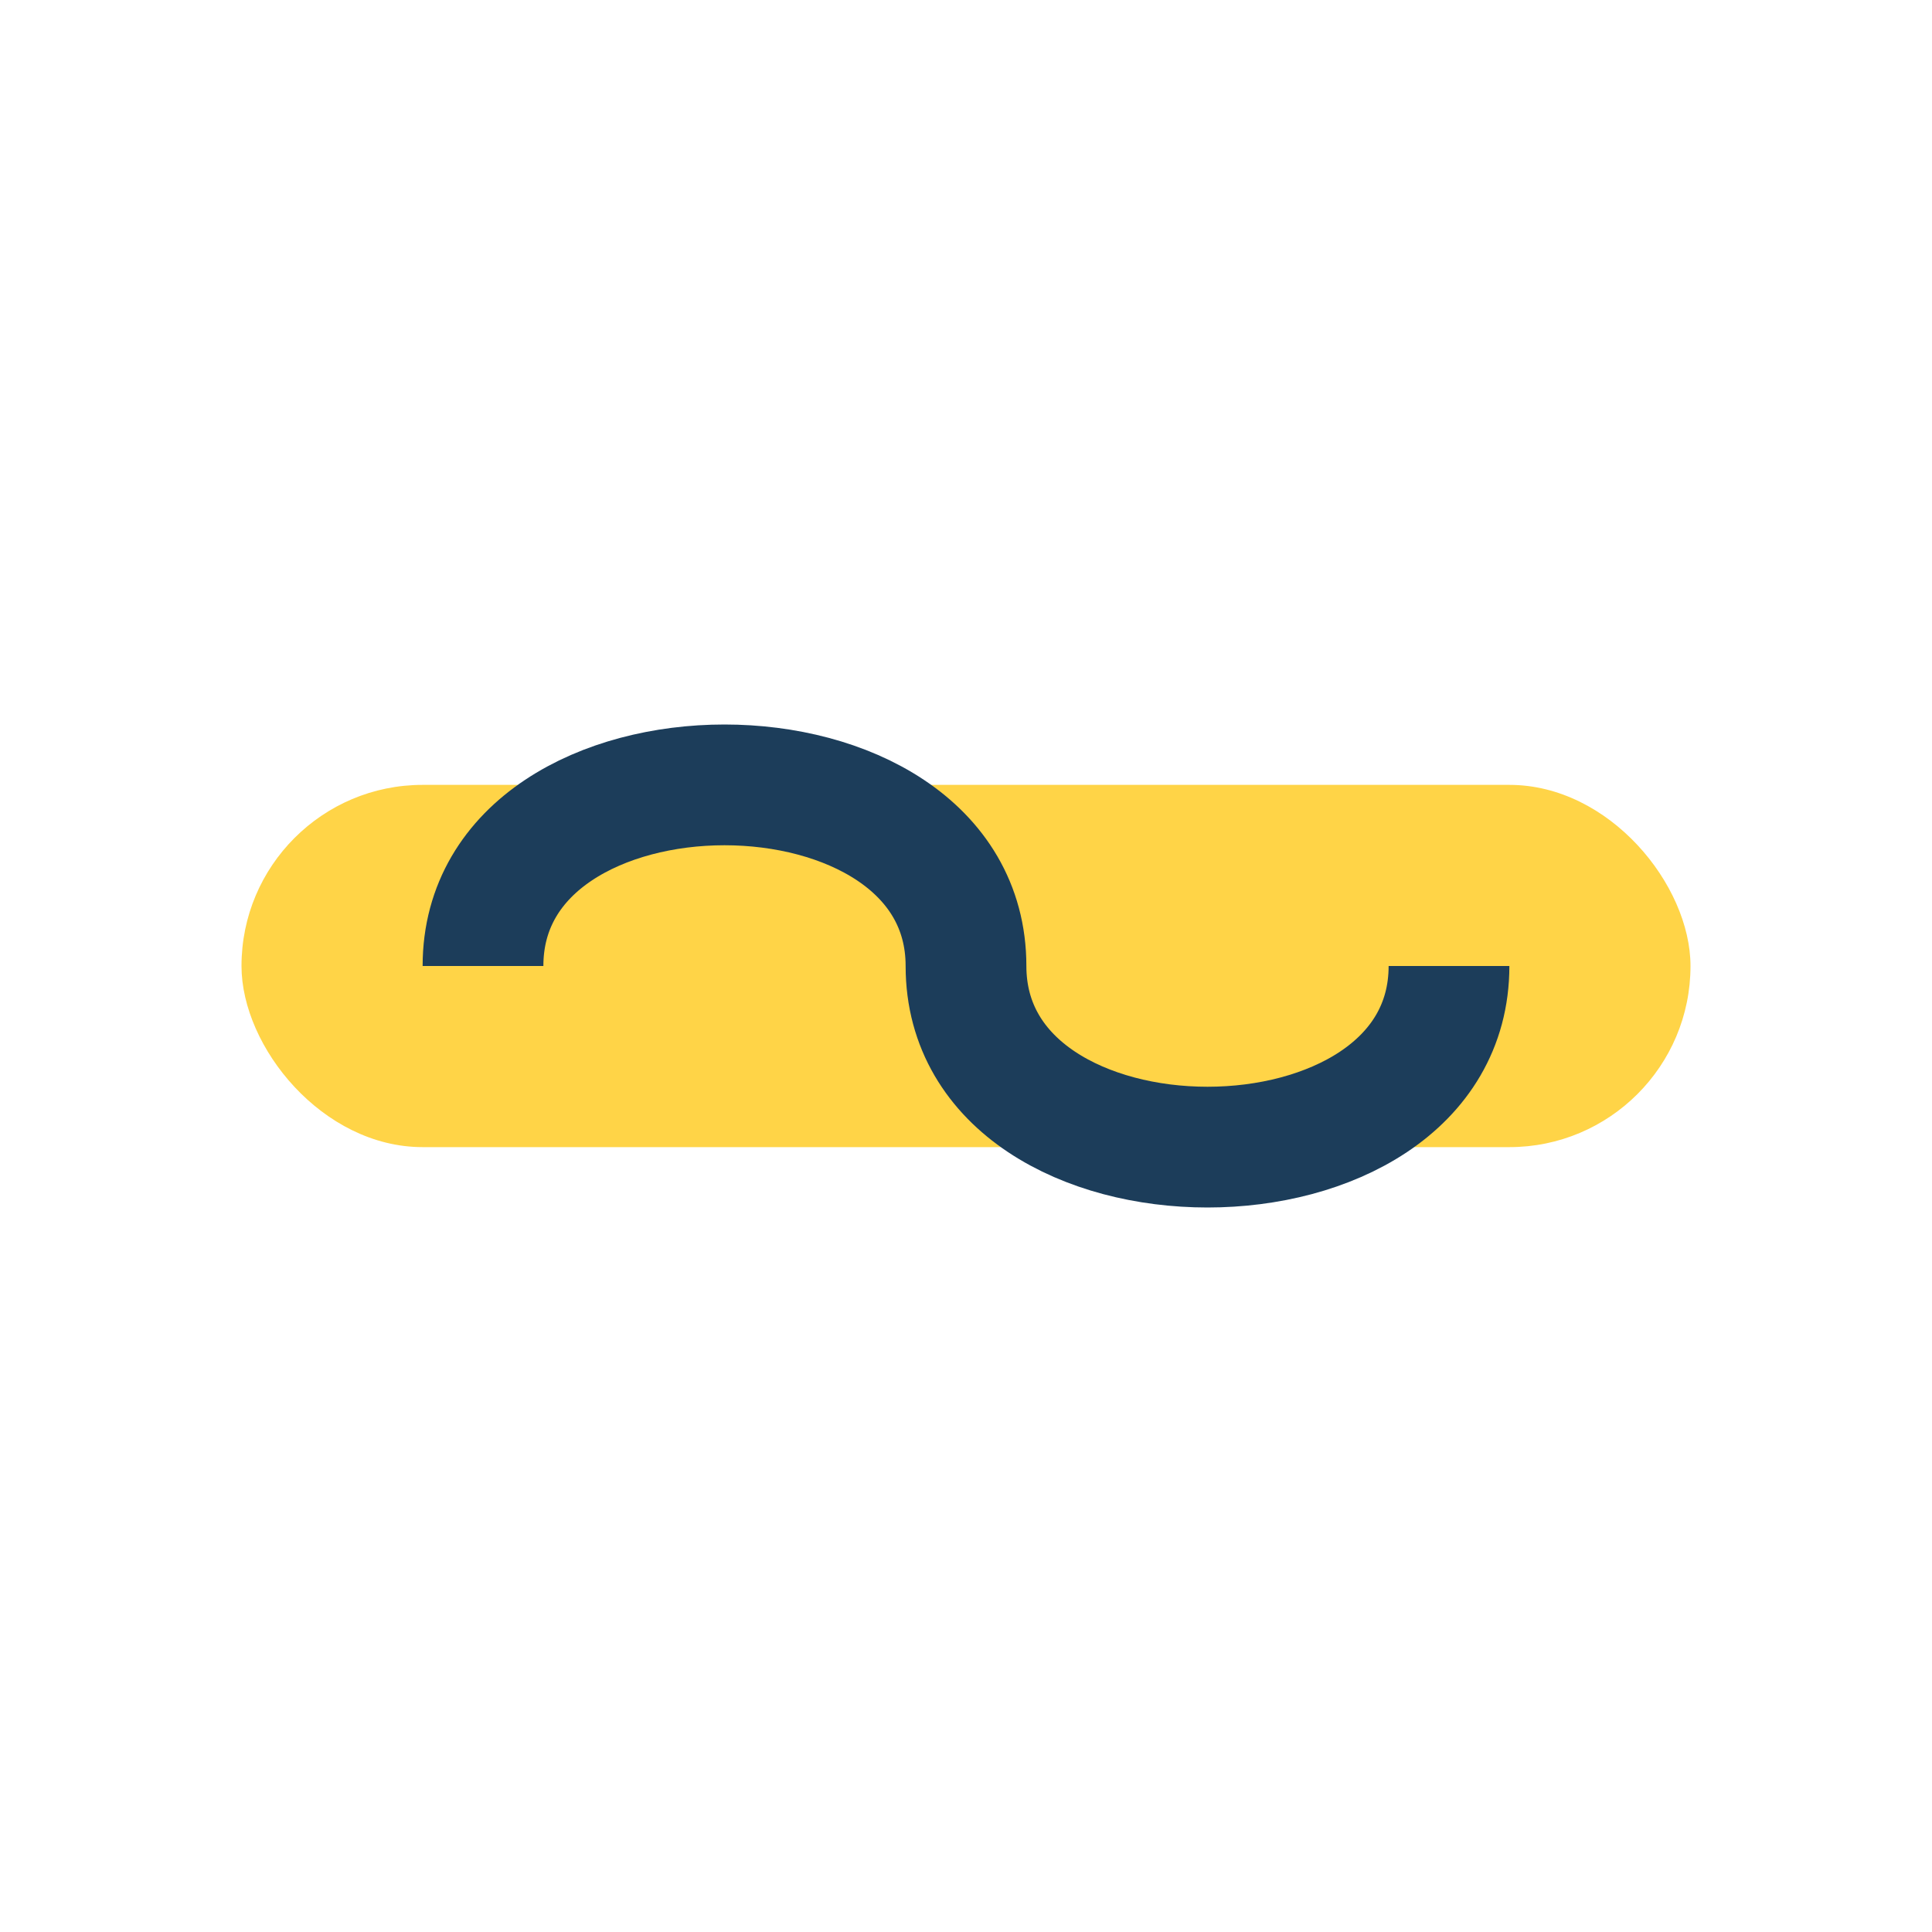 <?xml version="1.0" encoding="UTF-8"?>
<svg xmlns="http://www.w3.org/2000/svg" width="32" height="32" viewBox="0 0 32 32"><rect x="4" y="13" width="24" height="6" rx="3" fill="#FFD447"/><path d="M8 16c0-4 8-4 8 0s8 4 8 0" stroke="#1C3D5A" stroke-width="2" fill="none"/></svg>